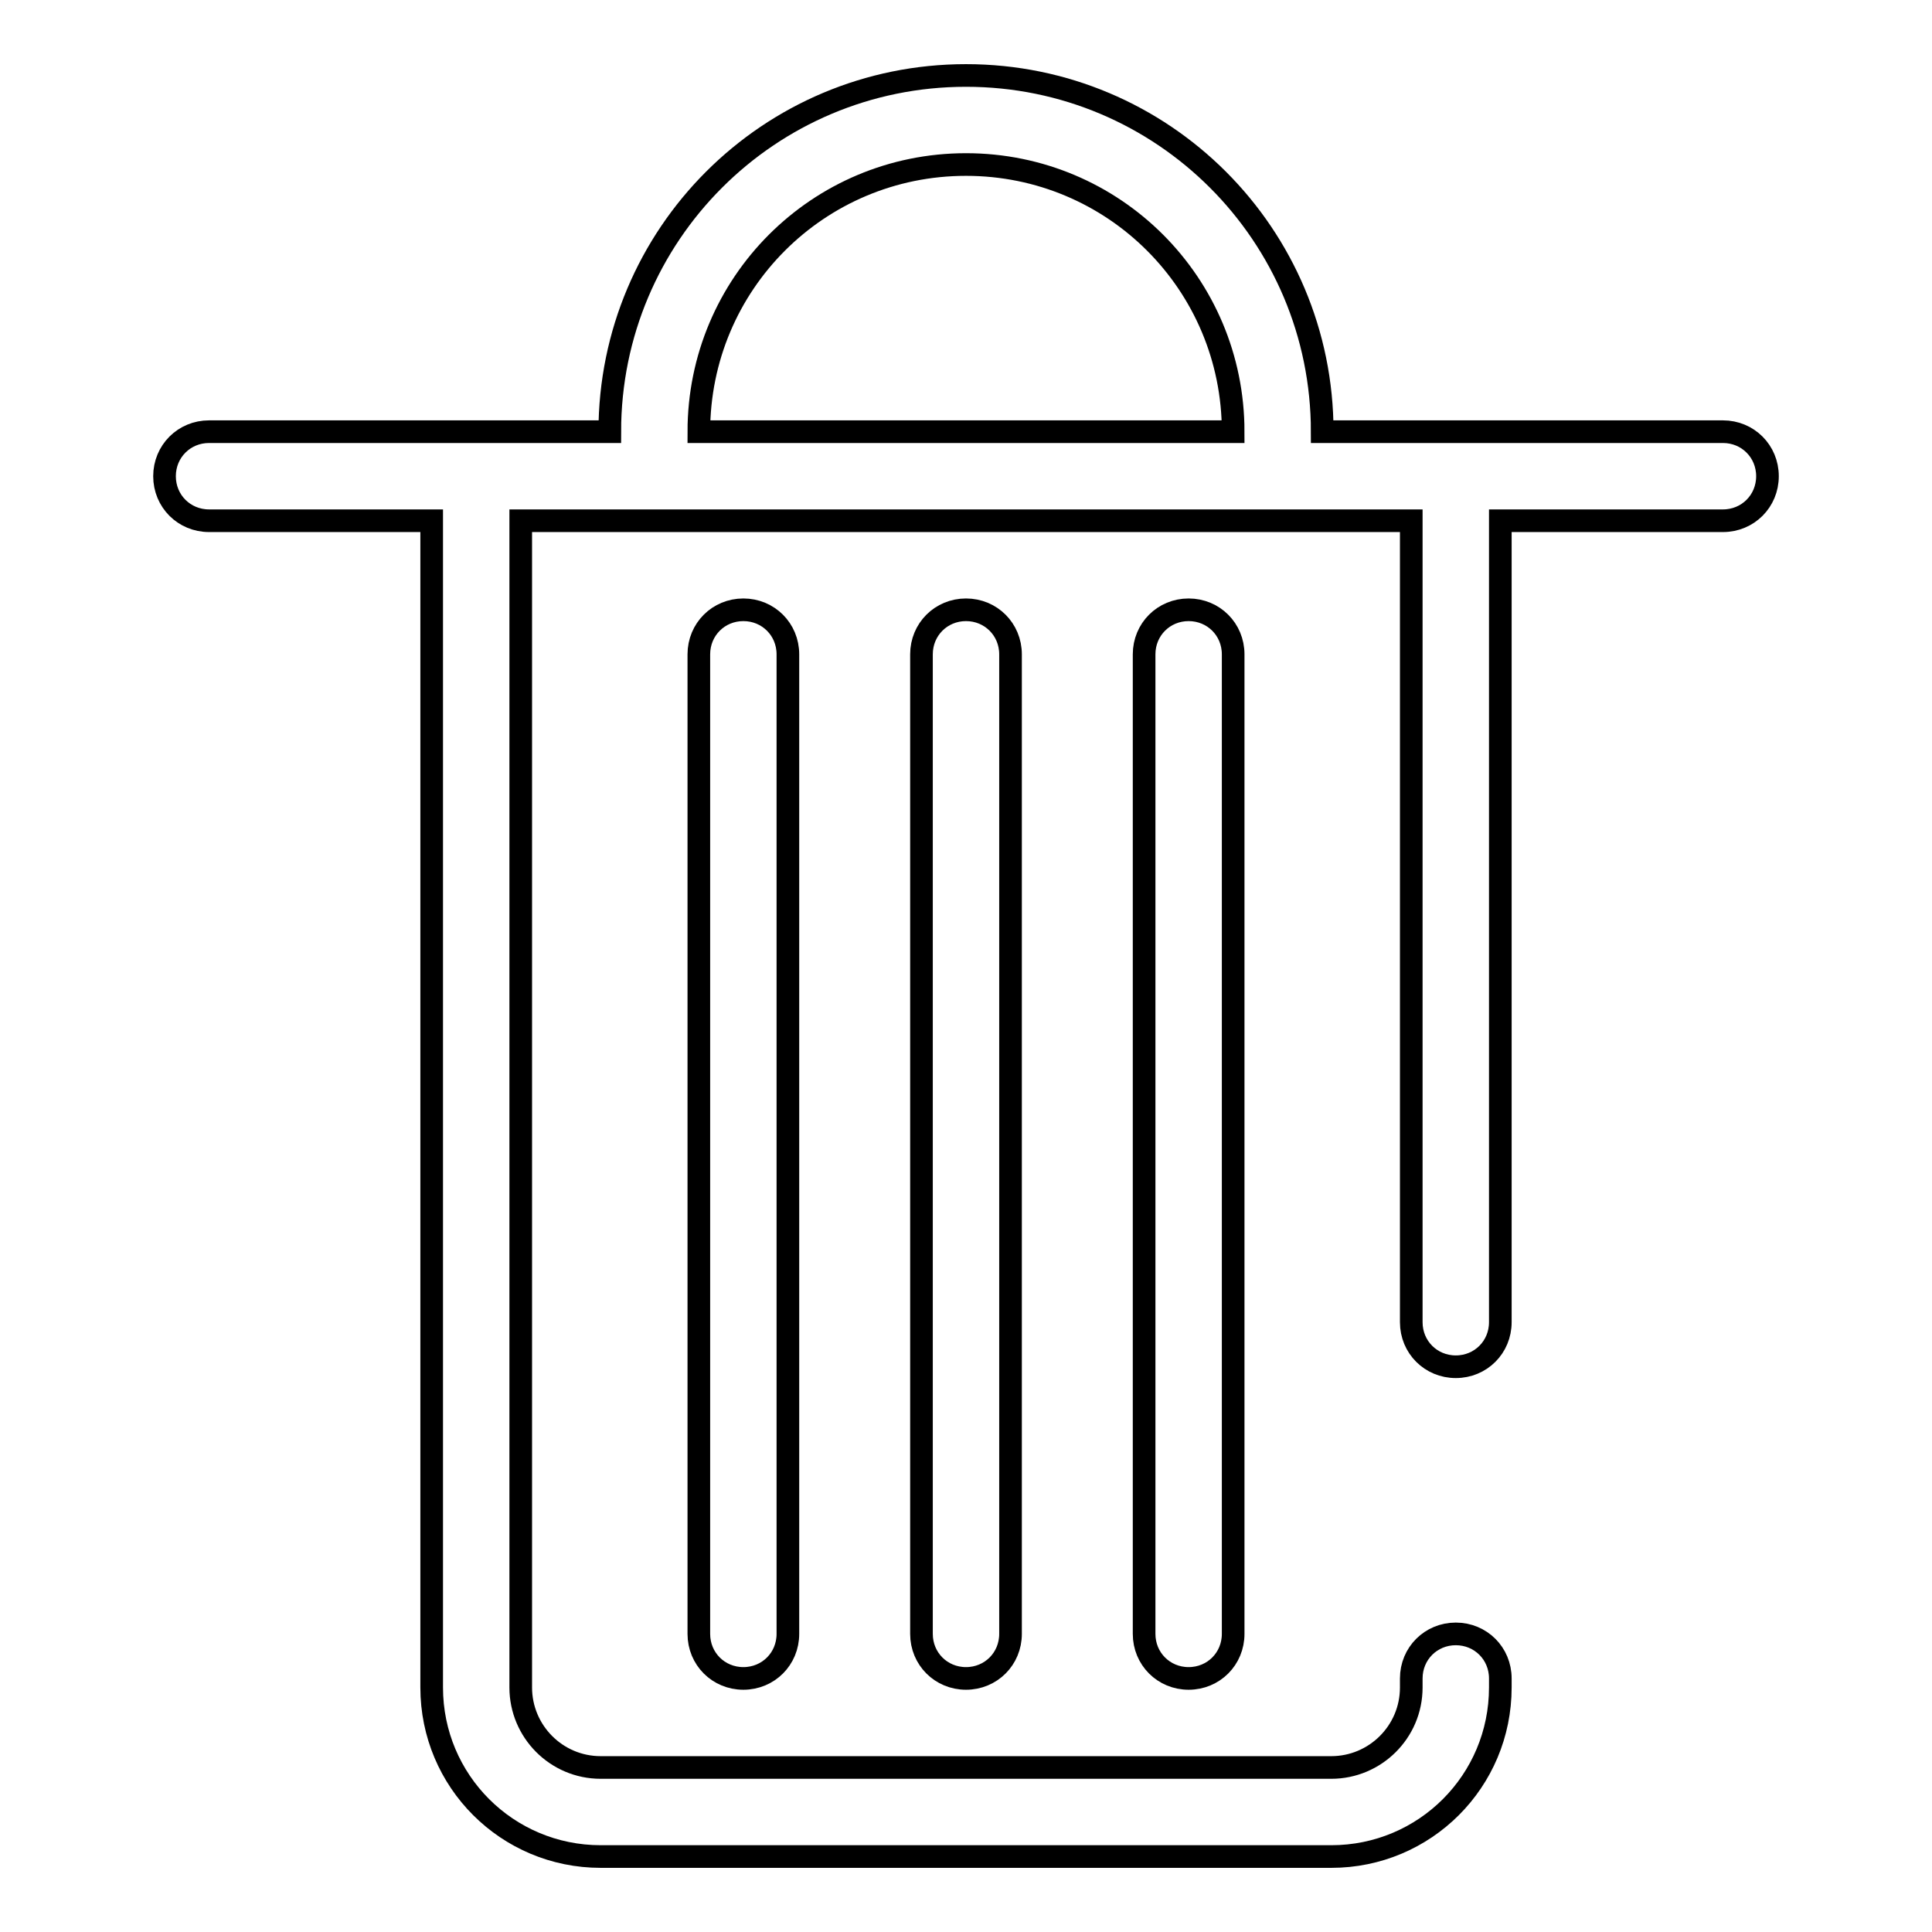 <?xml version="1.0" encoding="utf-8"?>
<!-- Svg Vector Icons : http://www.onlinewebfonts.com/icon -->
<!DOCTYPE svg PUBLIC "-//W3C//DTD SVG 1.1//EN" "http://www.w3.org/Graphics/SVG/1.1/DTD/svg11.dtd">
<svg version="1.1" xmlns="http://www.w3.org/2000/svg" xmlns:xlink="http://www.w3.org/1999/xlink" x="0px" y="0px" viewBox="0 0 256 256" enable-background="new 0 0 256 256" xml:space="preserve">
<g> <path stroke-width="3" fill-opacity="0" stroke="#000000"  d="M228.3,57.2h-53.1c0-26.1-21.1-47.2-47.2-47.2c-26.1,0-47.2,21.1-47.2,47.2H27.7c-3.3,0-5.9,2.6-5.9,5.9 c0,3.3,2.6,5.9,5.9,5.9h29.5v154.6c0,12.4,10,22.4,22.4,22.4l0,0h96.8c12.4,0,22.4-10,22.4-22.4v-1.2c0-3.3-2.6-5.9-5.9-5.9 c-3.3,0-5.9,2.6-5.9,5.9v1.2c0,5.9-4.8,10.6-10.6,10.6l0,0H79.6c-5.9,0-10.6-4.8-10.6-10.6l0,0V69h118v106.2c0,3.3,2.6,5.9,5.9,5.9 c3.3,0,5.9-2.6,5.9-5.9V69h29.5c3.3,0,5.9-2.6,5.9-5.9C234.2,59.8,231.6,57.2,228.3,57.2L228.3,57.2z M128,21.8 c19.6,0,35.4,15.8,35.4,35.4H92.6C92.6,37.6,108.4,21.8,128,21.8z"/> <path stroke-width="3" fill-opacity="0" stroke="#000000"  d="M92.6,86.7v129.8c0,3.3,2.6,5.9,5.9,5.9c3.3,0,5.9-2.6,5.9-5.9V86.7c0-3.3-2.6-5.9-5.9-5.9 C95.2,80.8,92.6,83.4,92.6,86.7z M122.1,86.7v129.8c0,3.3,2.6,5.9,5.9,5.9c3.3,0,5.9-2.6,5.9-5.9V86.7c0-3.3-2.6-5.9-5.9-5.9 C124.7,80.8,122.1,83.4,122.1,86.7z M151.6,86.7v129.8c0,3.3,2.6,5.9,5.9,5.9c3.3,0,5.9-2.6,5.9-5.9l0,0V86.7 c0-3.3-2.6-5.9-5.9-5.9C154.2,80.8,151.6,83.4,151.6,86.7z"/></g>
</svg>